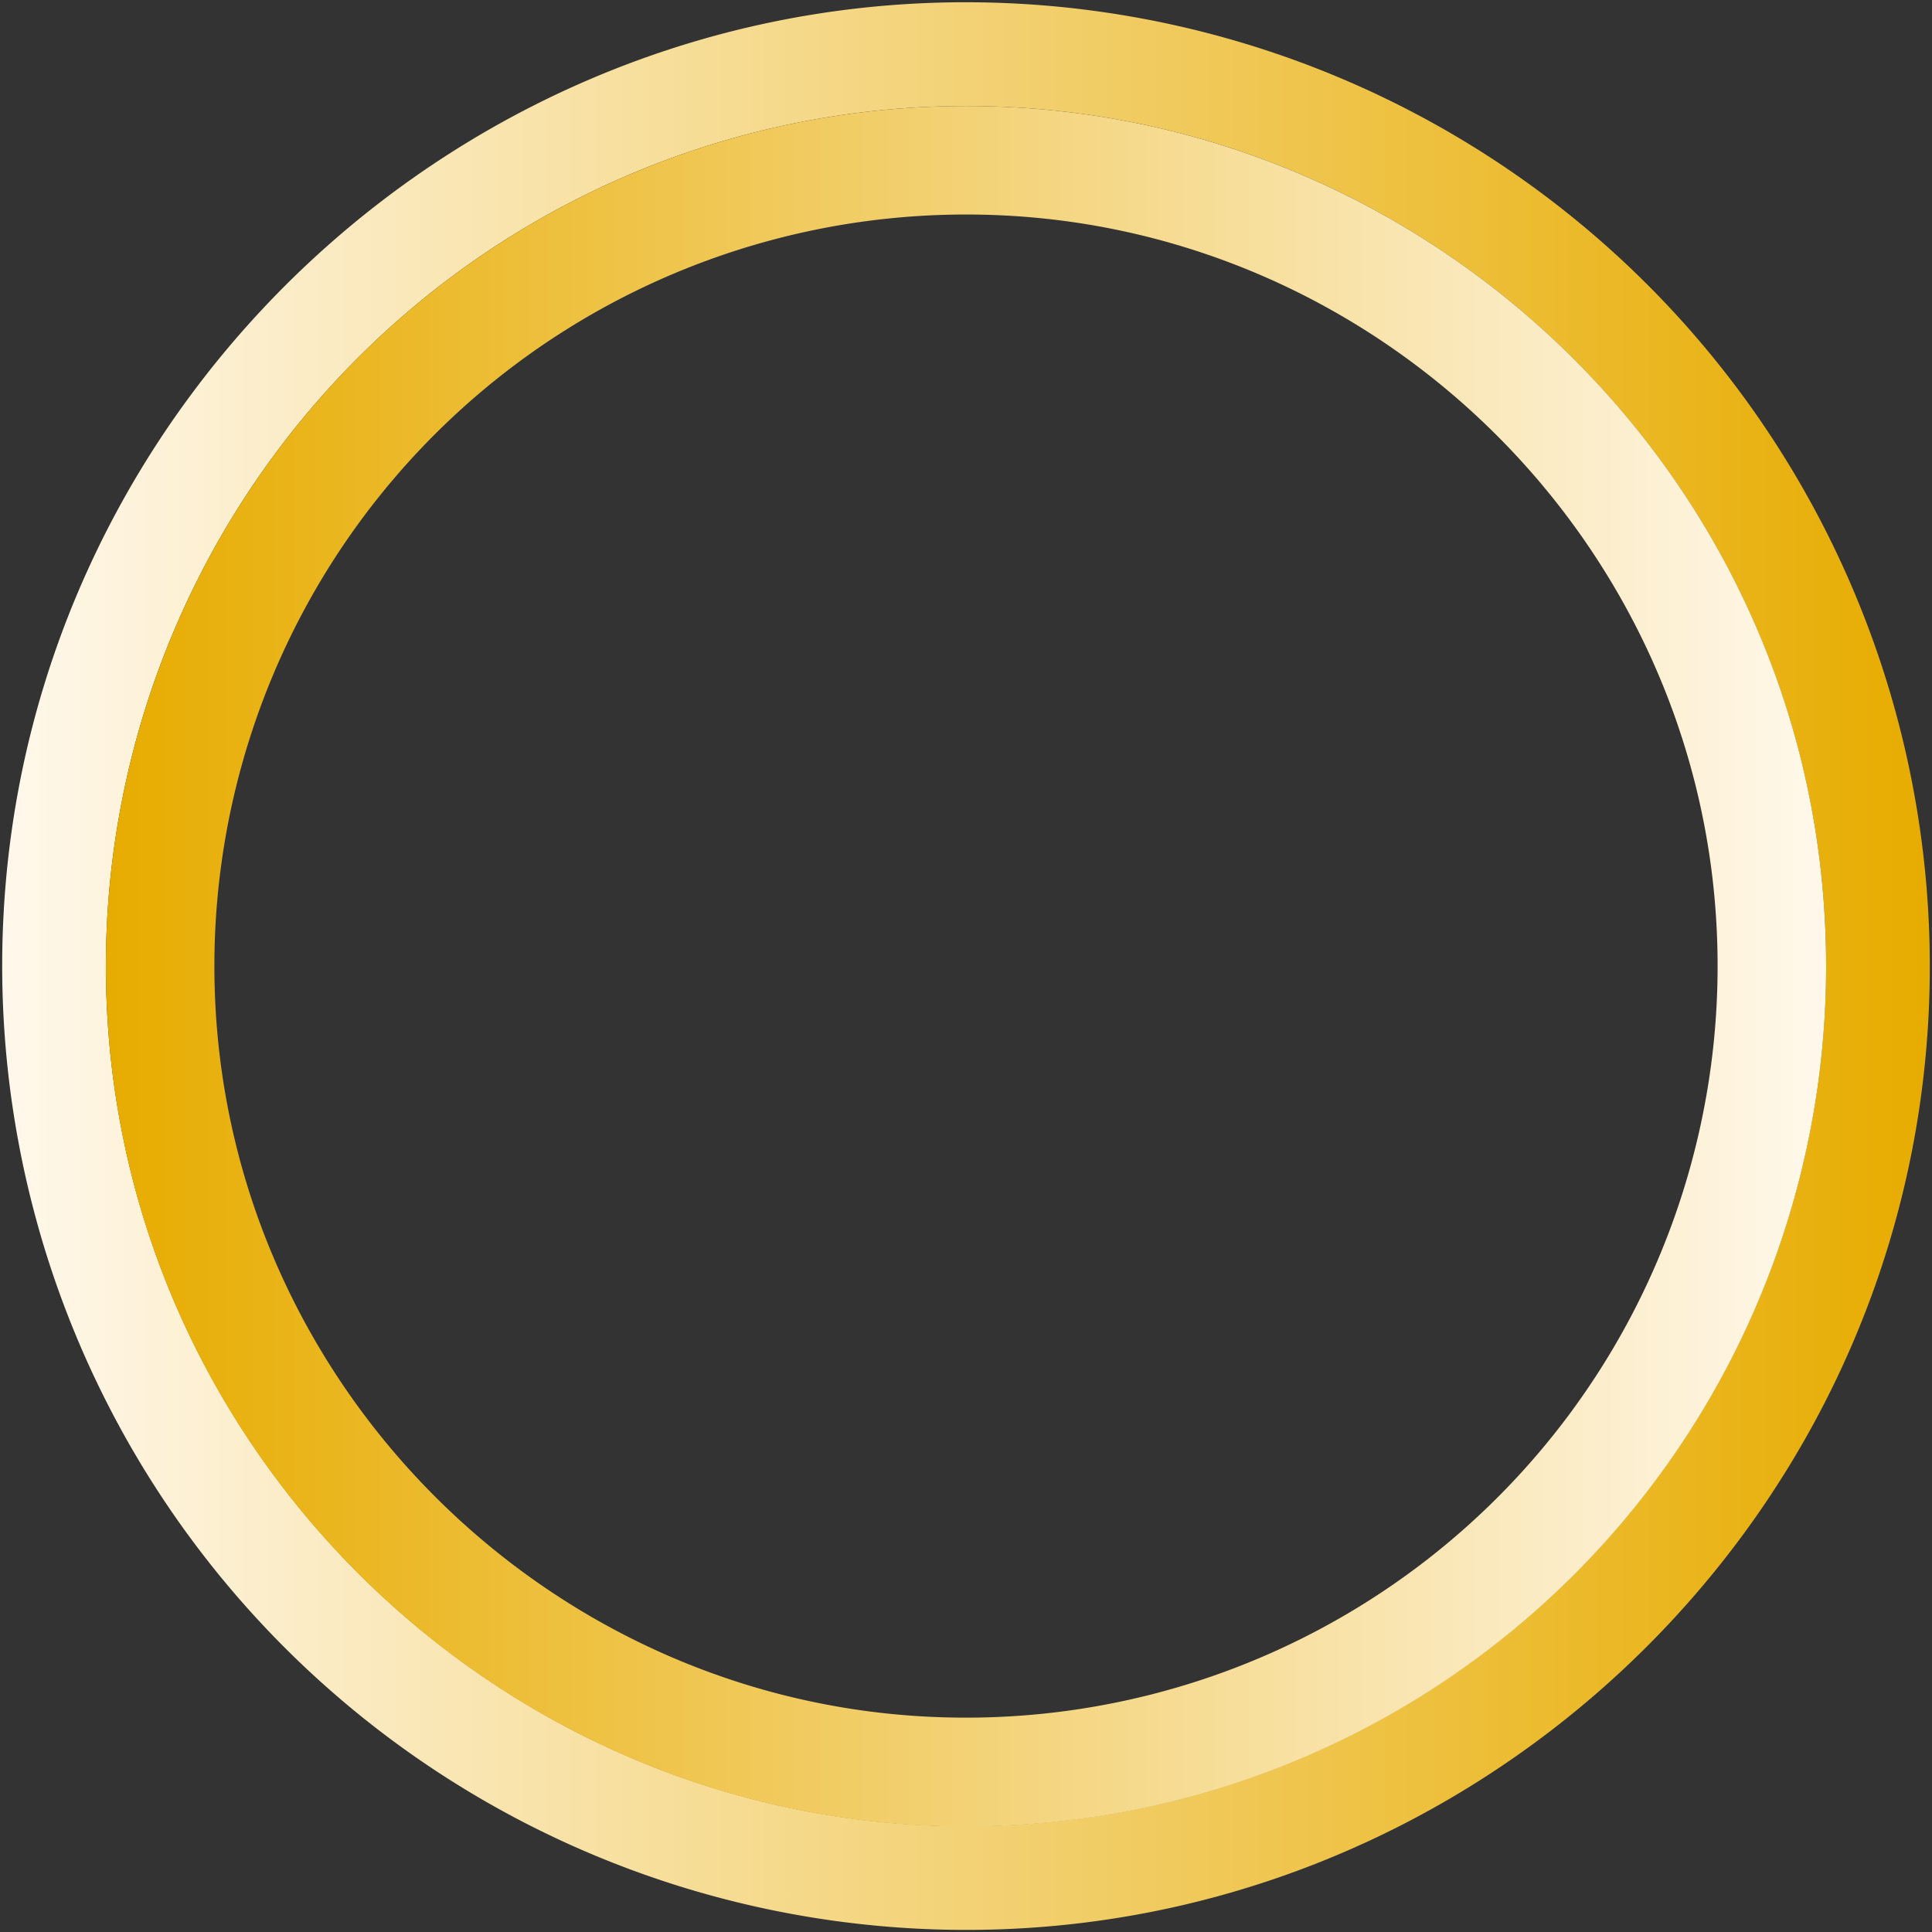 <svg data-name="Layer 1" xmlns="http://www.w3.org/2000/svg" viewBox="0 0 232.44 232.44"><rect x="0" y="0" width="232.44" height="232.44" fill="#333333" stroke="none"/><defs><linearGradient id="a" x1=".26" y1="116.23" x2="232.18" y2="116.23" gradientUnits="userSpaceOnUse"><stop offset="0" stop-color="#fff8eb"/><stop offset="1" stop-color="#e7ac00"/></linearGradient><linearGradient id="b" x1="12.74" y1="116.23" x2="219.7" y2="116.23" gradientUnits="userSpaceOnUse"><stop offset="0" stop-color="#e7ac00"/><stop offset="1" stop-color="#fff8eb"/></linearGradient></defs><path d="M118.25.29C56.25-.82 3.84 47.89.44 109.8A116 116 0 0 0 114.2 232.17c62 1.11 114.4-47.6 117.8-109.52A116 116 0 0 0 118.25.29zm-.25 219.4c-55.3.99-102.06-42.48-105.1-97.69A103.48 103.48 0 0 1 114.41 12.77c55.33-1 102.09 42.48 105.13 97.73A103.48 103.48 0 0 1 118 219.69z" fill="url(#a)"/><path d="M219.54 110.5c-3-55.25-49.8-98.72-105.13-97.73A103.48 103.48 0 0 0 12.9 122c3 55.25 49.8 98.72 105.13 97.73A103.48 103.48 0 0 0 219.54 110.5zm-105.29 96.13c-47.35-1-86.33-39.12-88.37-86.45a90.42 90.42 0 0 1 92.31-94.35c47.35 1 86.34 39.12 88.37 86.45a90.42 90.42 0 0 1-92.31 94.35z" fill="url(#b)"/></svg>